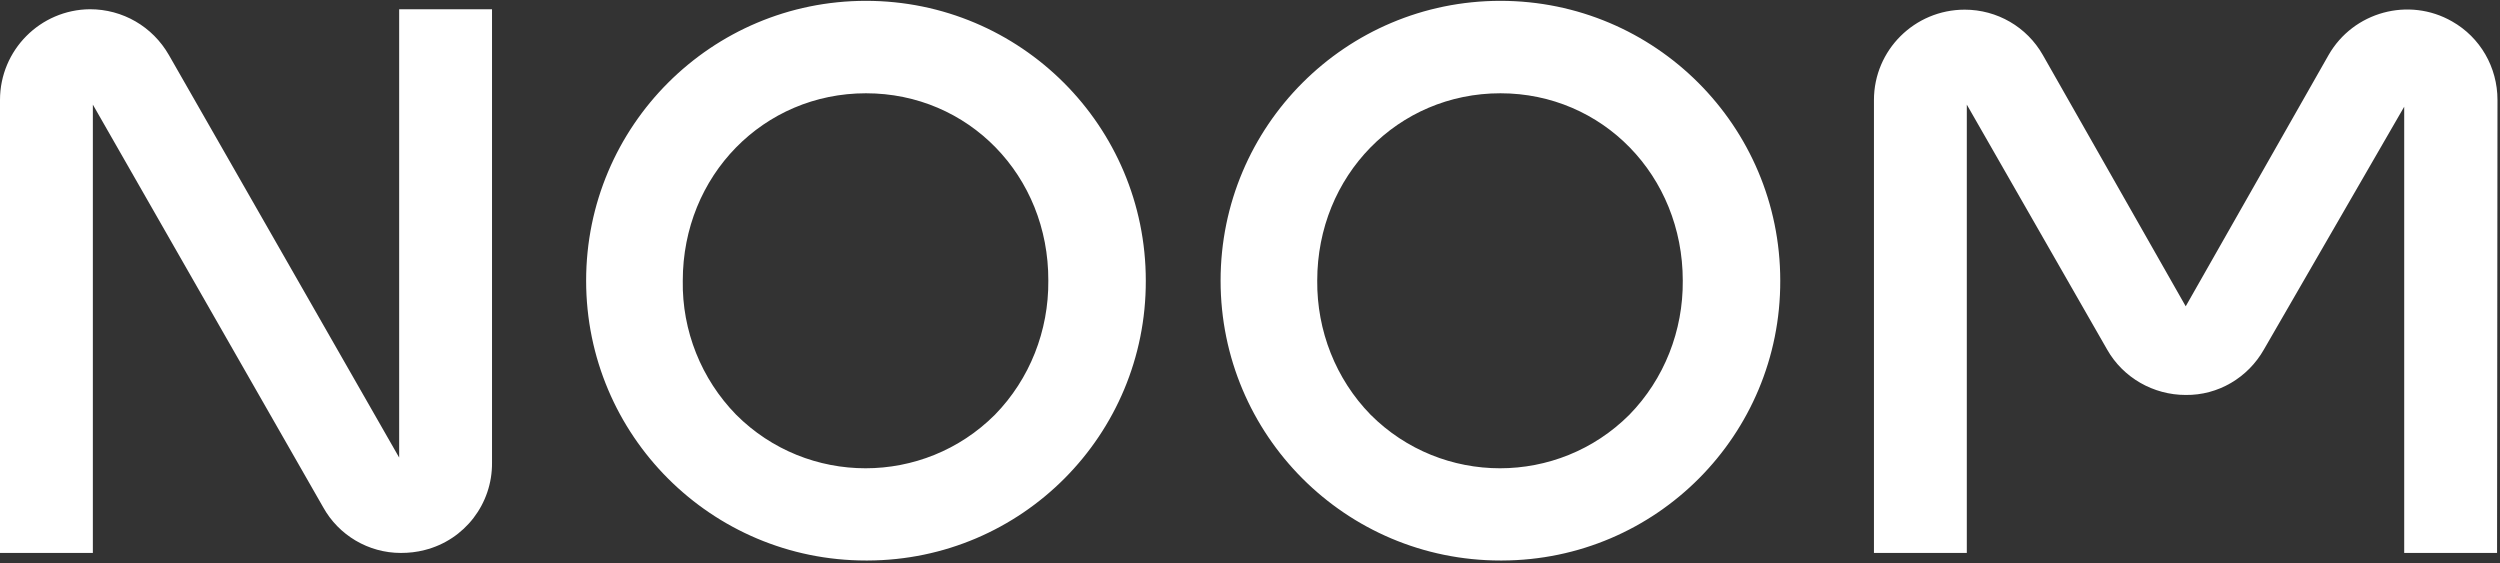 <svg width="595" height="134" viewBox="0 0 595 134" fill="none" xmlns="http://www.w3.org/2000/svg">
<rect x="0" y="0" width="595" height="134" fill="#333333" stroke="none"/>
<g clip-path="url(#clip0_5_113)">
<path d="M594.3 131.6H572.2V25.4L538.8 83.2C535 89.9 527.9 94.1 520.2 94C512.5 94 505.3 89.9 501.5 83.2L468.1 24.9V131.6H446V23.8C446 11.9 455.7 2.3 467.6 2.3C475.3 2.3 482.4 6.4 486.2 13.1L520.2 72.9L554.2 13.1C560.1 2.8 573.3 -0.8 583.6 5.1C590.3 8.9 594.4 16 594.4 23.8L594.3 131.6ZM95.4 131.6C87.7 131.6 80.6 127.4 76.9 120.7L22.1 24.9V131.6H0V23.8C0 11.9 9.6 2.3 21.4 2.2C29.2 2.2 36.3 6.3 40.2 13.1L95 108.9V2.2H117.1V110.1C117.2 119.9 110.6 128.5 101.1 130.9C99.2 131.4 97.3 131.6 95.4 131.6ZM206.1 133.4C169.3 133.4 139.5 103.6 139.5 66.8C139.5 30 169.3 0.2 206.1 0.2C242.9 0.2 272.7 30 272.7 66.8C272.8 103.5 243.2 133.3 206.5 133.4H206.1ZM206.1 22.2C181.7 22.2 162.5 41.8 162.5 66.8C162.3 78.7 166.9 90.2 175.2 98.7C192.2 115.7 219.8 115.7 236.8 98.7C245.1 90.2 249.6 78.7 249.5 66.8C249.6 41.8 230.5 22.2 206.1 22.2ZM357.1 133.4C320.3 133.4 290.5 103.6 290.5 66.8C290.5 30 320.3 0.2 357.1 0.2C393.9 0.2 423.7 30 423.7 66.8C423.8 103.5 394.2 133.3 357.5 133.4H357.1ZM357.1 22.2C332.7 22.2 313.5 41.8 313.5 66.8C313.4 78.7 317.9 90.2 326.2 98.7C343.2 115.7 370.8 115.7 387.8 98.7C396.1 90.2 400.6 78.7 400.5 66.8C400.5 41.8 381.4 22.2 357.1 22.2Z" fill="white"/>
</g>
<defs>
<clipPath id="clip0_5_113">
<rect width="594.734" height="133.4" fill="white"/>
</clipPath>
</defs>
</svg>
